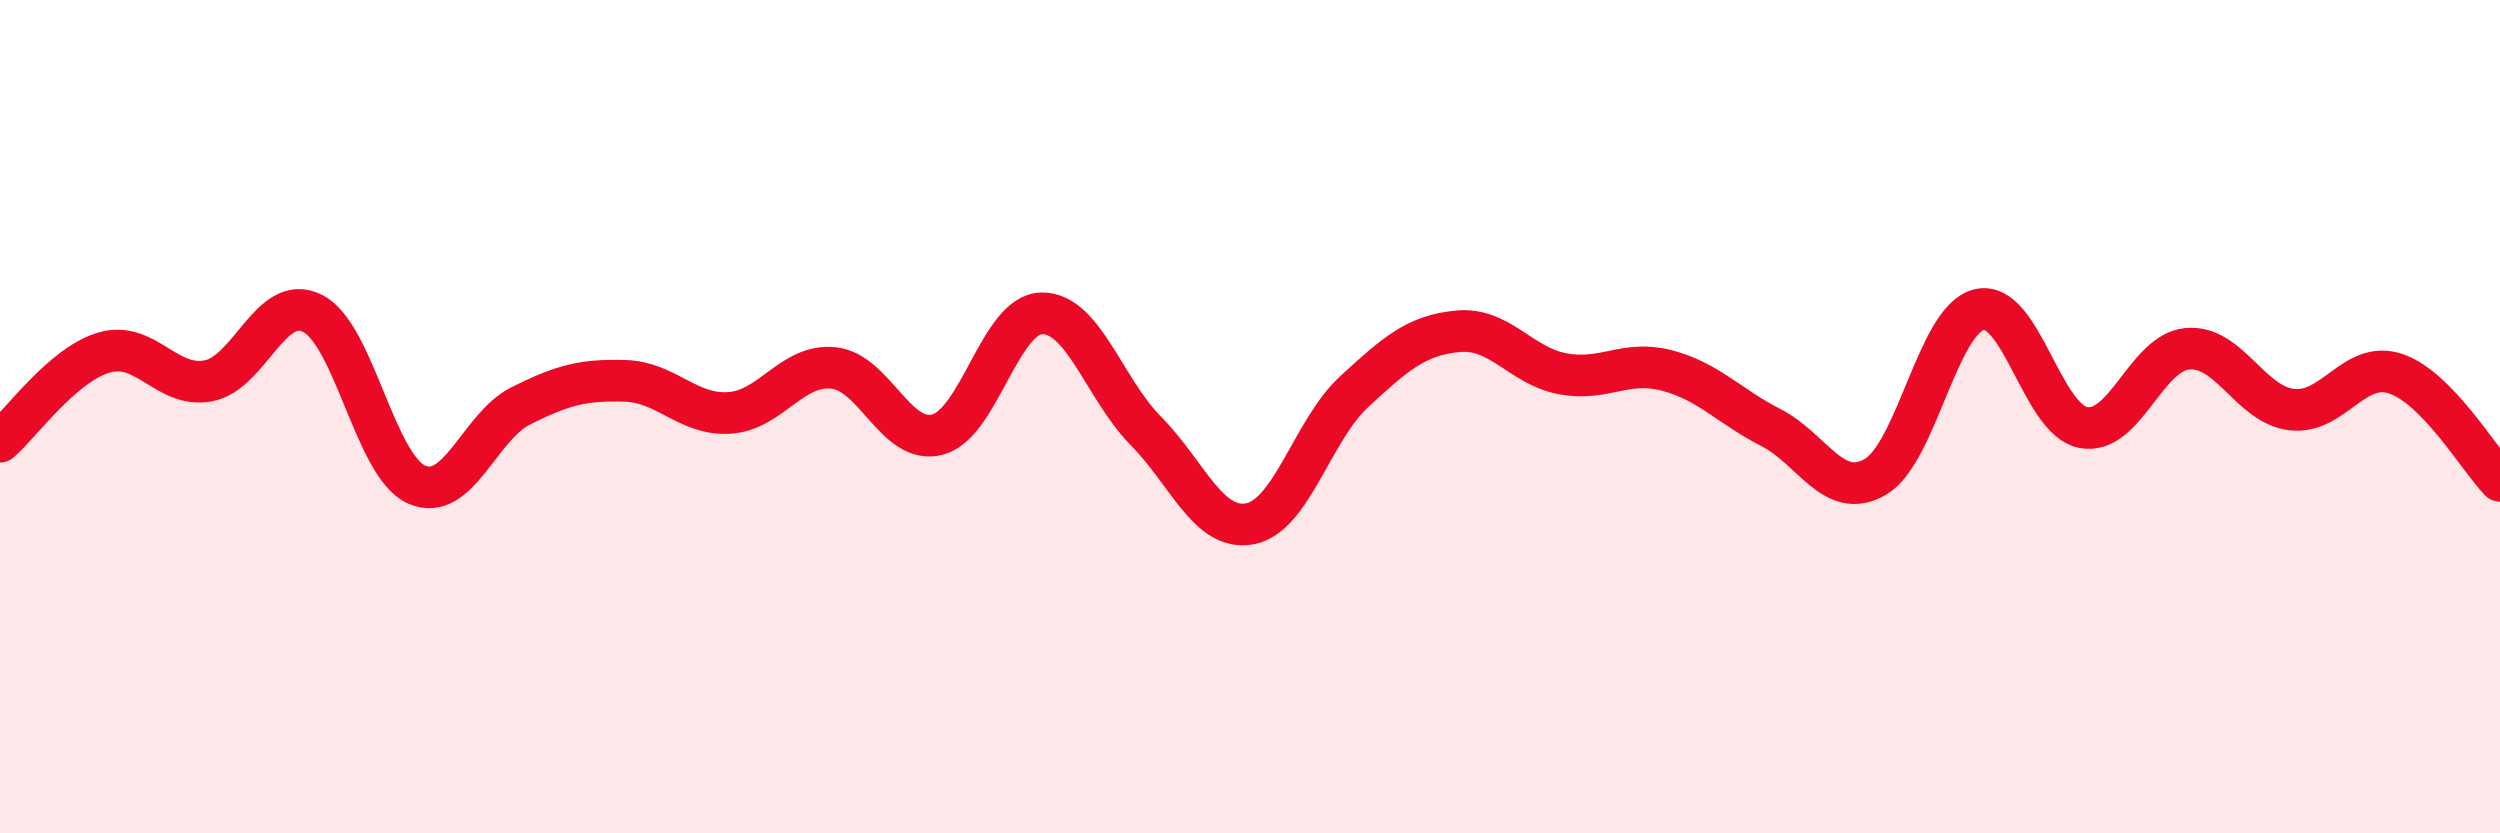 
    <svg width="60" height="20" viewBox="0 0 60 20" xmlns="http://www.w3.org/2000/svg">
      <path
        d="M 0,10.6 C 0.5,10.17 1.5,8.75 2.5,8.46 C 3.5,8.17 4,9.33 5,9.14 C 6,8.95 6.5,7.02 7.5,7.52 C 8.5,8.02 9,11.19 10,11.63 C 11,12.07 11.5,10.24 12.5,9.74 C 13.5,9.24 14,9.11 15,9.14 C 16,9.17 16.5,9.97 17.5,9.91 C 18.5,9.85 19,8.73 20,8.83 C 21,8.93 21.5,10.69 22.5,10.43 C 23.5,10.17 24,7.54 25,7.52 C 26,7.5 26.5,9.33 27.5,10.34 C 28.5,11.35 29,12.76 30,12.57 C 31,12.38 31.5,10.32 32.5,9.4 C 33.5,8.48 34,8.04 35,7.95 C 36,7.86 36.5,8.78 37.5,8.97 C 38.5,9.16 39,8.63 40,8.89 C 41,9.15 41.5,9.75 42.5,10.26 C 43.5,10.77 44,12.02 45,11.45 C 46,10.88 46.5,7.67 47.5,7.43 C 48.5,7.19 49,10.07 50,10.26 C 51,10.45 51.5,8.46 52.5,8.37 C 53.5,8.28 54,9.71 55,9.83 C 56,9.95 56.5,8.63 57.5,8.97 C 58.5,9.31 59.5,11.03 60,11.54L60 20L0 20Z"
        fill="#EB0A25"
        opacity="0.1"
        stroke-linecap="round"
        stroke-linejoin="round"
      />
      <path
        d="M 0,10.6 C 0.5,10.17 1.5,8.75 2.5,8.46 C 3.5,8.17 4,9.33 5,9.14 C 6,8.95 6.5,7.02 7.5,7.52 C 8.5,8.02 9,11.19 10,11.63 C 11,12.07 11.5,10.24 12.5,9.74 C 13.5,9.24 14,9.11 15,9.14 C 16,9.17 16.5,9.97 17.5,9.91 C 18.5,9.85 19,8.73 20,8.83 C 21,8.93 21.5,10.69 22.5,10.43 C 23.5,10.17 24,7.54 25,7.52 C 26,7.5 26.5,9.33 27.5,10.34 C 28.5,11.35 29,12.76 30,12.57 C 31,12.38 31.5,10.32 32.5,9.4 C 33.5,8.48 34,8.04 35,7.95 C 36,7.86 36.5,8.78 37.5,8.97 C 38.5,9.16 39,8.63 40,8.89 C 41,9.15 41.5,9.75 42.5,10.26 C 43.5,10.77 44,12.02 45,11.45 C 46,10.88 46.5,7.67 47.5,7.43 C 48.5,7.19 49,10.07 50,10.26 C 51,10.45 51.5,8.46 52.5,8.37 C 53.5,8.28 54,9.71 55,9.83 C 56,9.95 56.5,8.63 57.5,8.97 C 58.5,9.31 59.5,11.03 60,11.54"
        stroke="#EB0A25"
        stroke-width="1"
        fill="none"
        stroke-linecap="round"
        stroke-linejoin="round"
      />
    </svg>
  